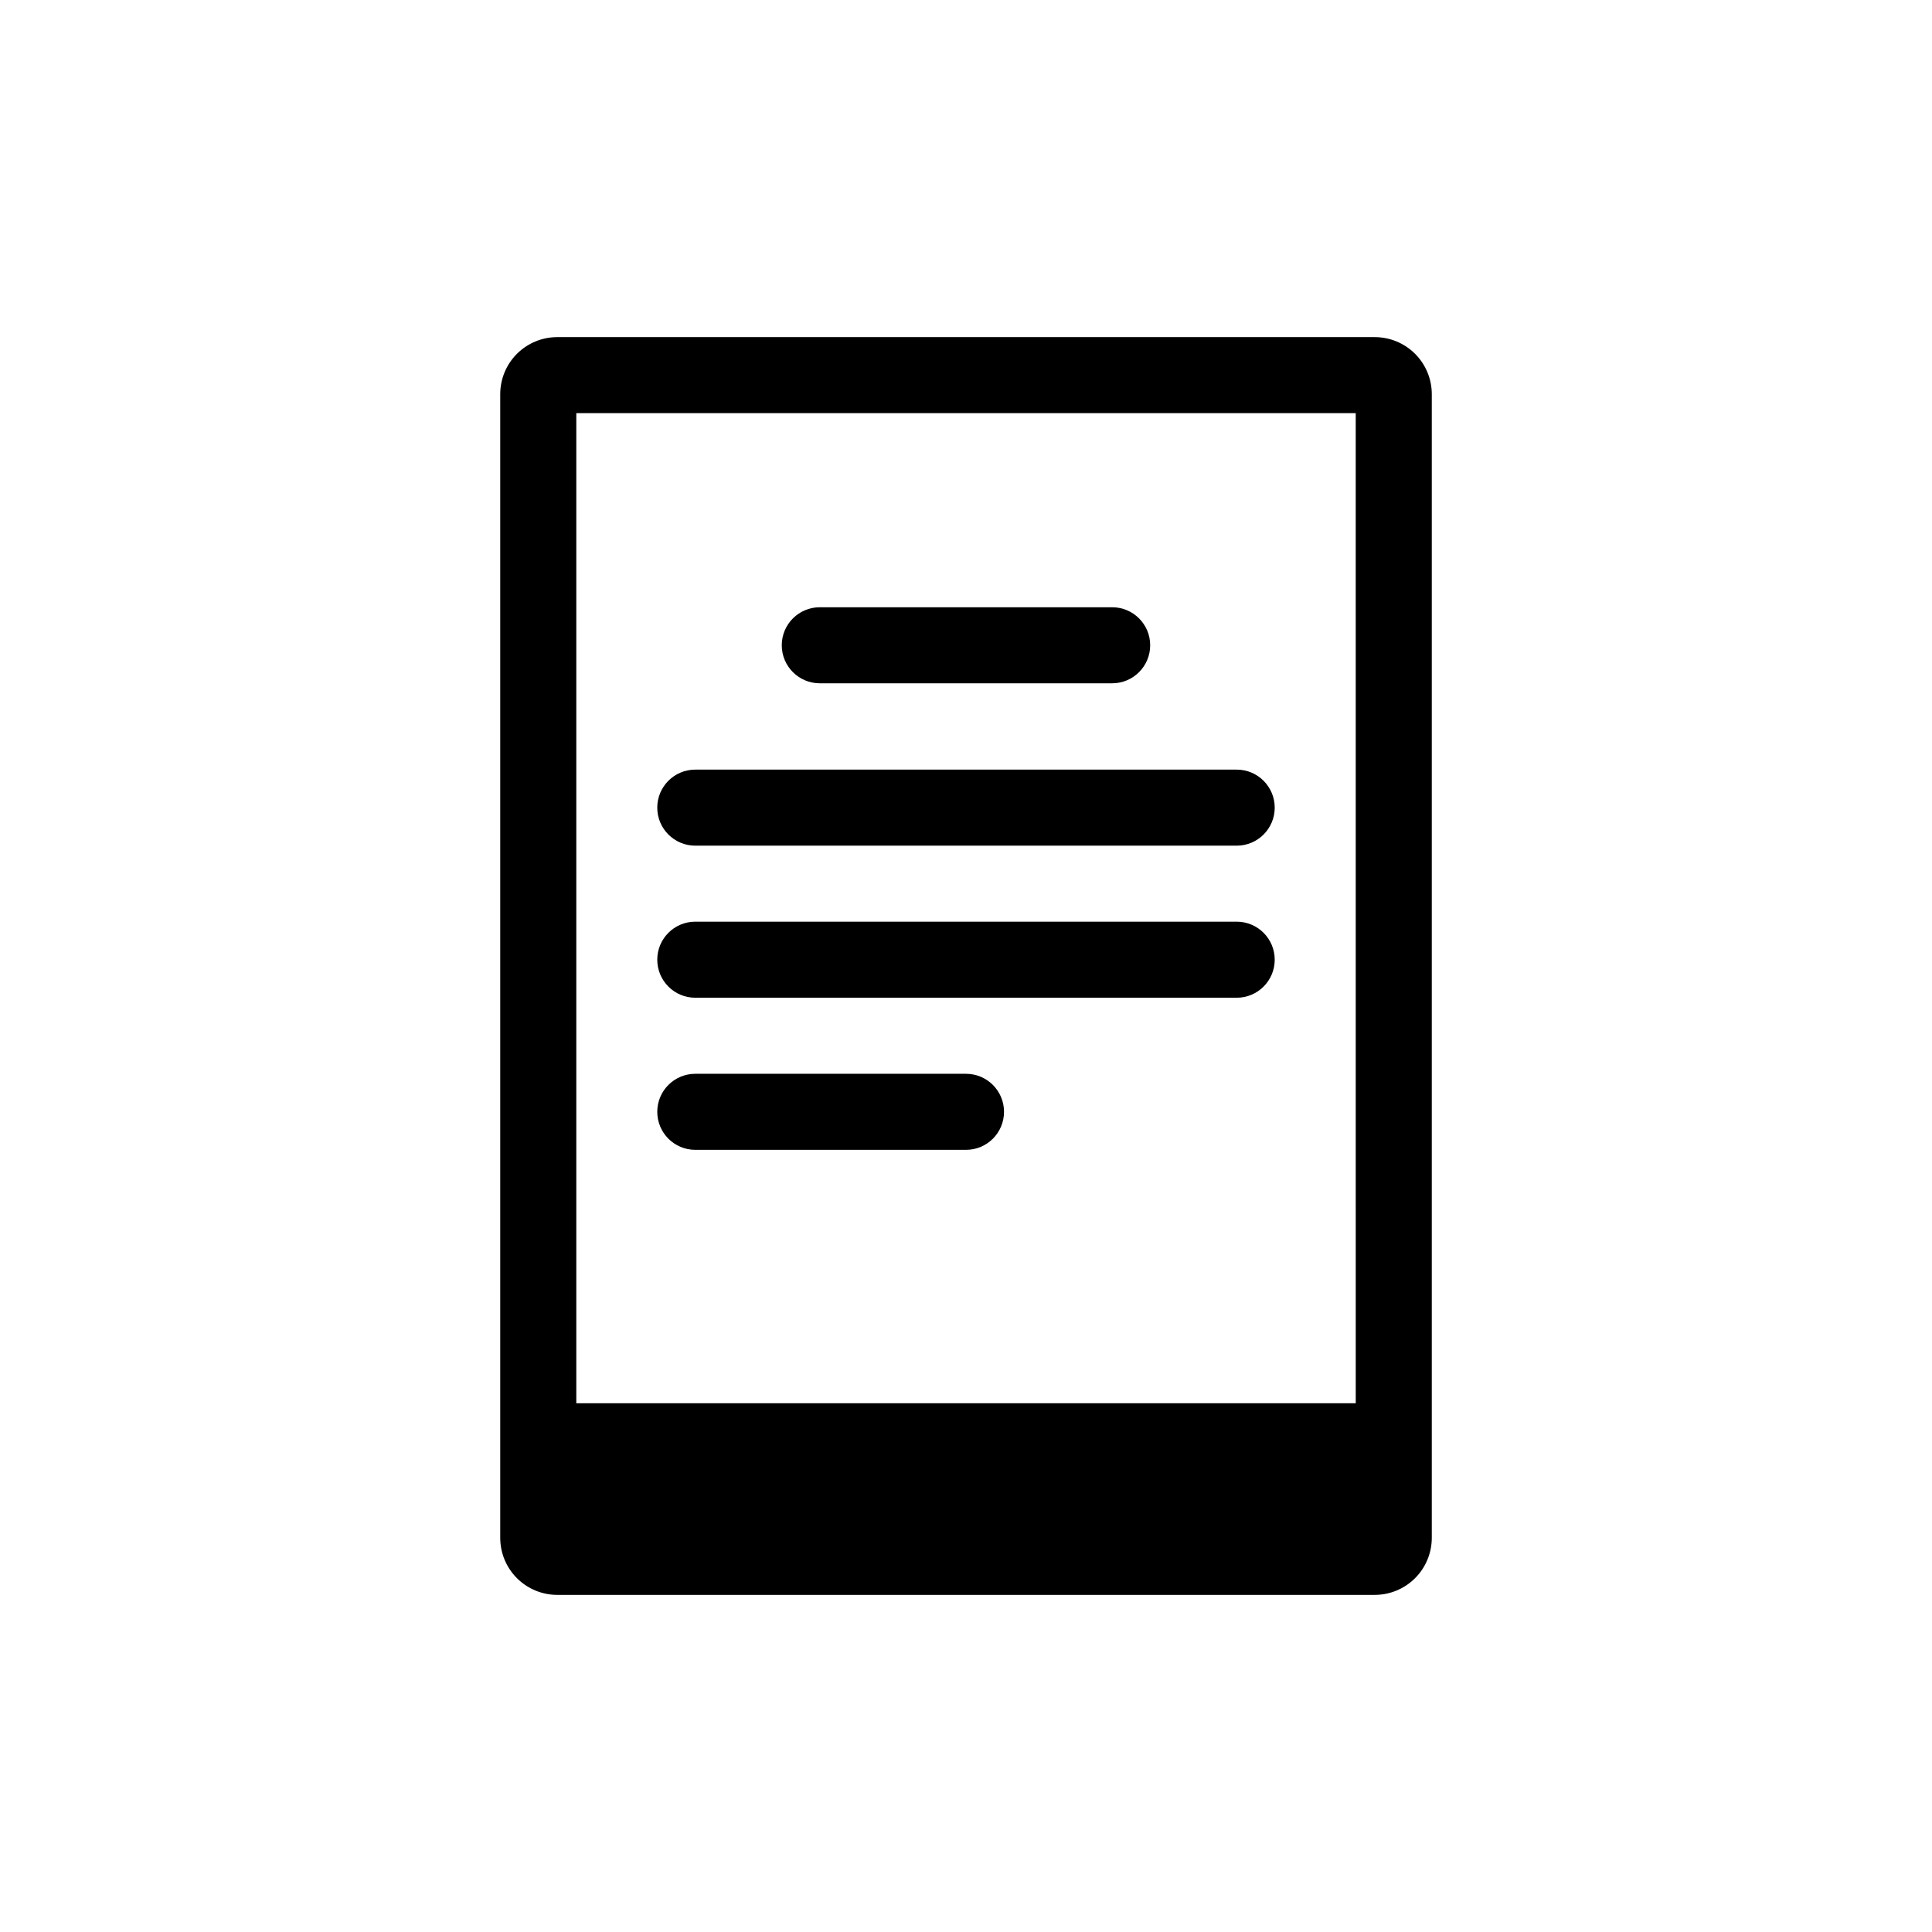 <?xml version="1.0" encoding="UTF-8"?>
<!-- Uploaded to: SVG Repo, www.svgrepo.com, Generator: SVG Repo Mixer Tools -->
<svg fill="#000000" width="800px" height="800px" version="1.1" viewBox="144 144 512 512" xmlns="http://www.w3.org/2000/svg">
 <g>
  <path d="m508.32 233.34h-216.64c-4.008 0-7.852 1.59-10.688 4.426-2.836 2.836-4.426 6.68-4.426 10.688v303.09c0 4.012 1.59 7.856 4.426 10.688 2.836 2.836 6.68 4.43 10.688 4.43h216.64c4.008 0 7.856-1.594 10.688-4.43 2.836-2.832 4.43-6.676 4.43-10.688v-303.09c0-4.008-1.594-7.852-4.43-10.688-2.832-2.836-6.68-4.426-10.688-4.426zm-5.039 20.152 0.004 262.38h-206.56v-262.38h206.56z"/>
  <path d="m361.25 325.08h77.488c5.562 0 10.074-4.512 10.074-10.078 0-5.562-4.512-10.074-10.074-10.074h-77.488c-5.562 0-10.074 4.512-10.074 10.074 0 5.566 4.512 10.078 10.074 10.078z"/>
  <path d="m328.26 368.11h143.48c5.562 0 10.074-4.508 10.074-10.074s-4.512-10.078-10.074-10.078h-143.48c-5.566 0-10.078 4.512-10.078 10.078s4.512 10.074 10.078 10.074z"/>
  <path d="m328.26 408.41h143.48c5.562 0 10.074-4.512 10.074-10.078 0-5.566-4.512-10.078-10.074-10.078h-143.48c-5.566 0-10.078 4.512-10.078 10.078 0 5.566 4.512 10.078 10.078 10.078z"/>
  <path d="m328.26 448.72h71.742c5.562 0 10.074-4.512 10.074-10.078s-4.512-10.074-10.074-10.074h-71.742c-5.566 0-10.078 4.508-10.078 10.074s4.512 10.078 10.078 10.078z"/>
 </g>
</svg>